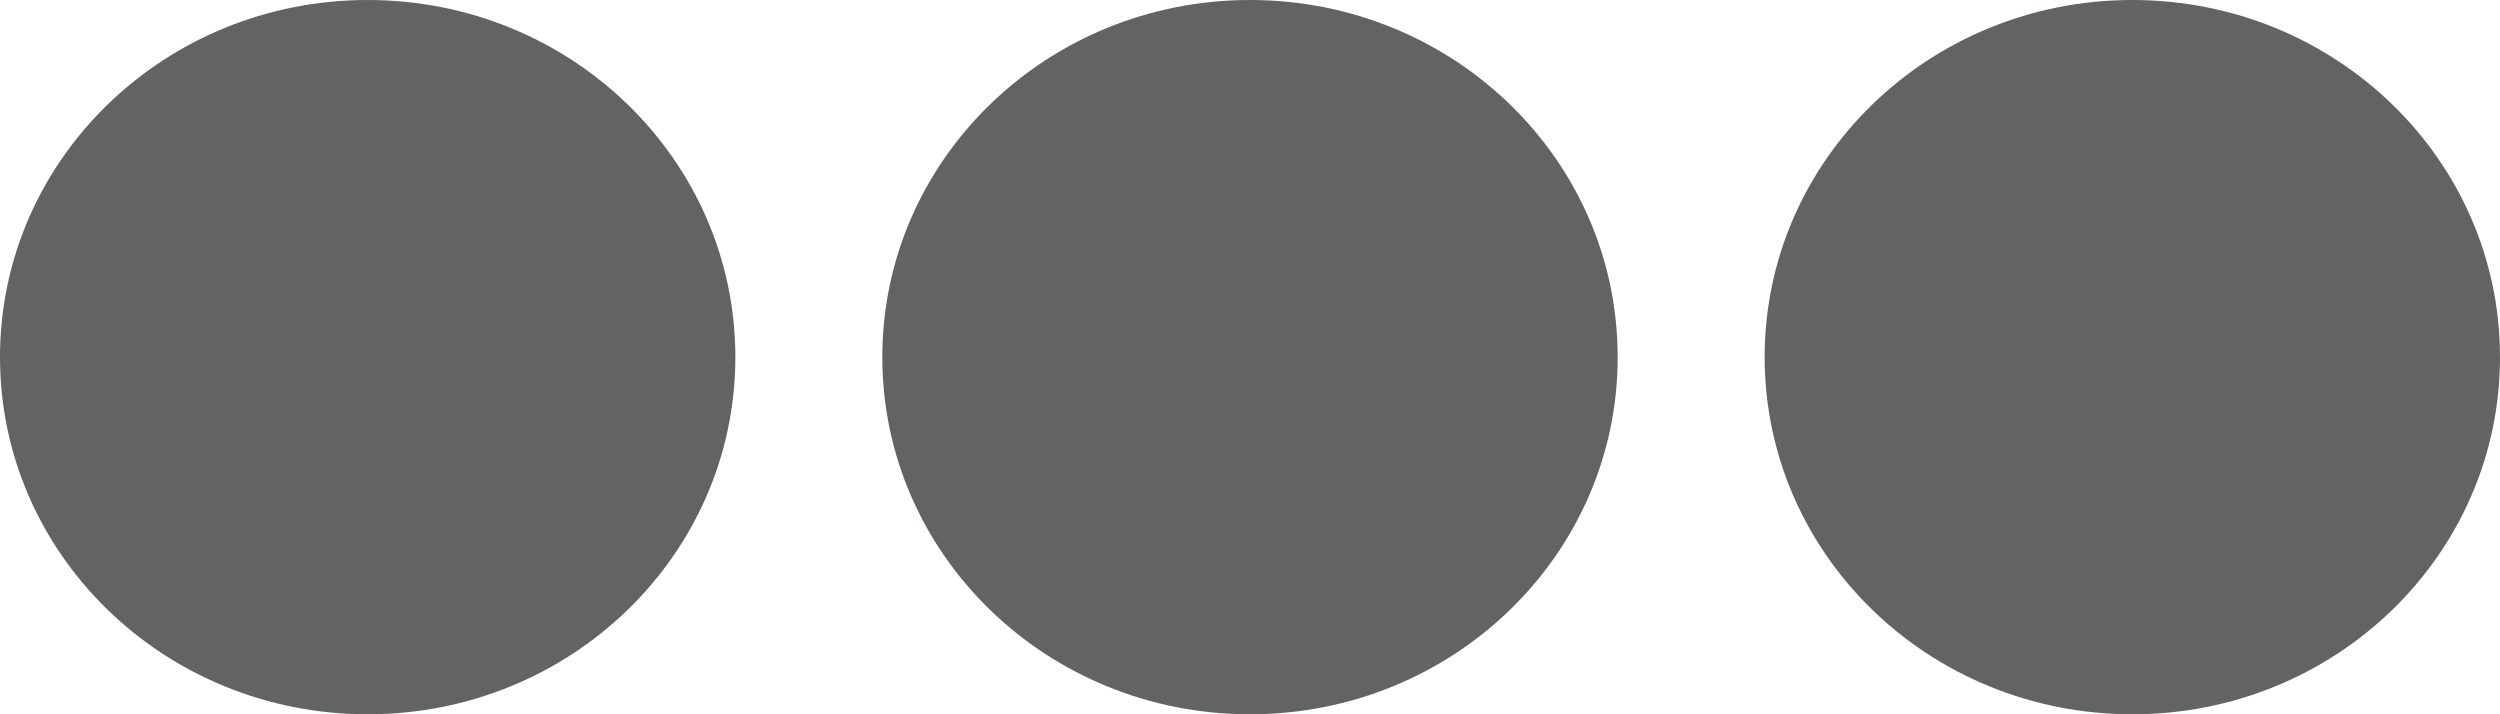 <?xml version="1.0" encoding="UTF-8"?>
<svg width="14px" height="4px" viewBox="0 0 14 4" version="1.1" xmlns="http://www.w3.org/2000/svg" xmlns:xlink="http://www.w3.org/1999/xlink">
    <!-- Generator: Sketch 51.2 (57519) - http://www.bohemiancoding.com/sketch -->
    <title>Shape</title>
    <desc>Created with Sketch.</desc>
    <defs></defs>
    <g id="Page-1" stroke="none" stroke-width="1" fill="none" fill-rule="evenodd">
        <g id="Artboard" transform="translate(-417, -95)" fill="#616365" fill-rule="nonzero">
            <g id="sticky-nav" transform="translate(79, 76)">
                <g id="more" transform="translate(326, 19)">
                    <path d="M21.059,2 C21.059,3.106 20.138,4 19,4 C17.862,4 16.941,3.106 16.941,2 C16.941,0.894 17.862,0 19,0 C20.138,0 21.059,0.894 21.059,2 Z M23.941,0 C22.803,0 21.882,0.894 21.882,2 C21.882,3.106 22.803,4 23.941,4 C25.079,4 26,3.106 26,2 C26,0.894 25.079,0 23.941,0 Z M14.059,0 C12.921,0 12,0.894 12,2 C12,3.106 12.921,4 14.059,4 C15.197,4 16.118,3.106 16.118,2 C16.118,0.894 15.197,0 14.059,0 Z" id="Shape"></path>
                </g>
            </g>
        </g>
    </g>
</svg>